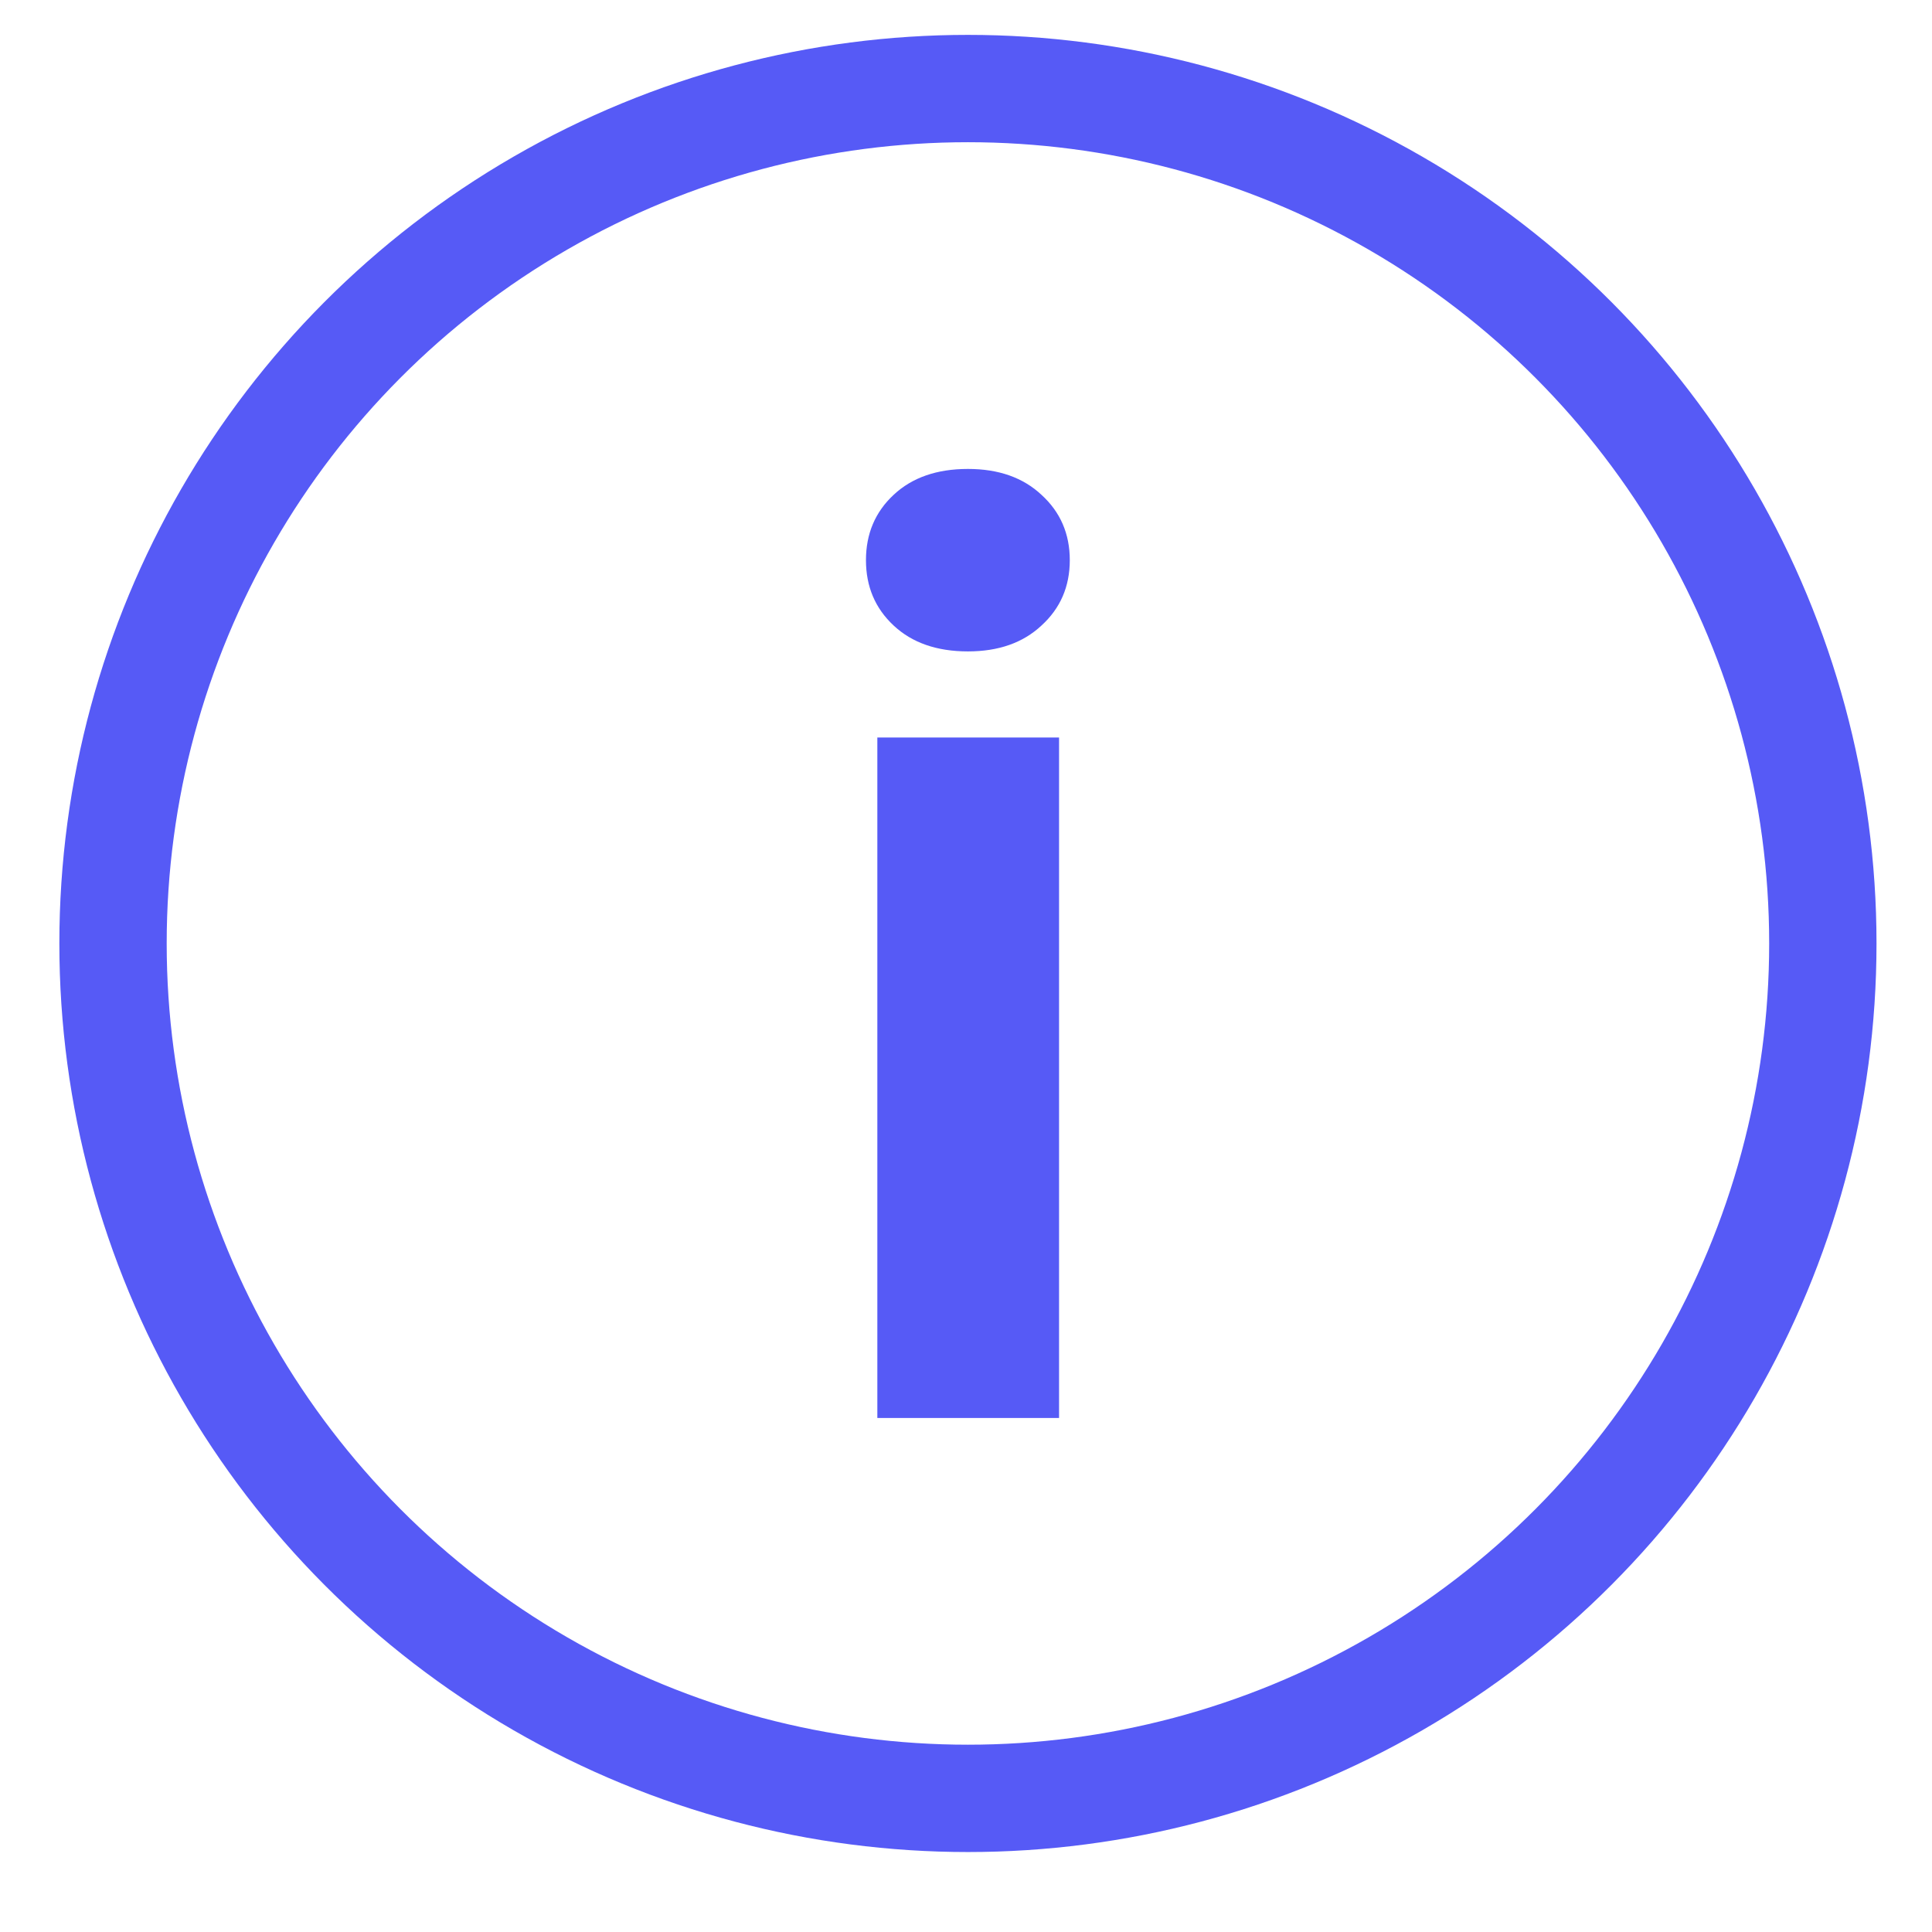 <svg width="18" height="18" viewBox="0 0 18 18" fill="none" xmlns="http://www.w3.org/2000/svg">
<circle cx="9.018" cy="8.79" r="7.965" stroke="#565AF6"/>
<path d="M9.867 6.871V13.211H8.174V6.871H9.867ZM8.068 5.219C8.068 4.973 8.154 4.77 8.326 4.61C8.498 4.449 8.729 4.369 9.018 4.369C9.303 4.369 9.531 4.449 9.703 4.61C9.879 4.77 9.967 4.973 9.967 5.219C9.967 5.465 9.879 5.668 9.703 5.828C9.531 5.989 9.303 6.069 9.018 6.069C8.729 6.069 8.498 5.989 8.326 5.828C8.154 5.668 8.068 5.465 8.068 5.219Z" fill="#565AF6"/>
</svg>
